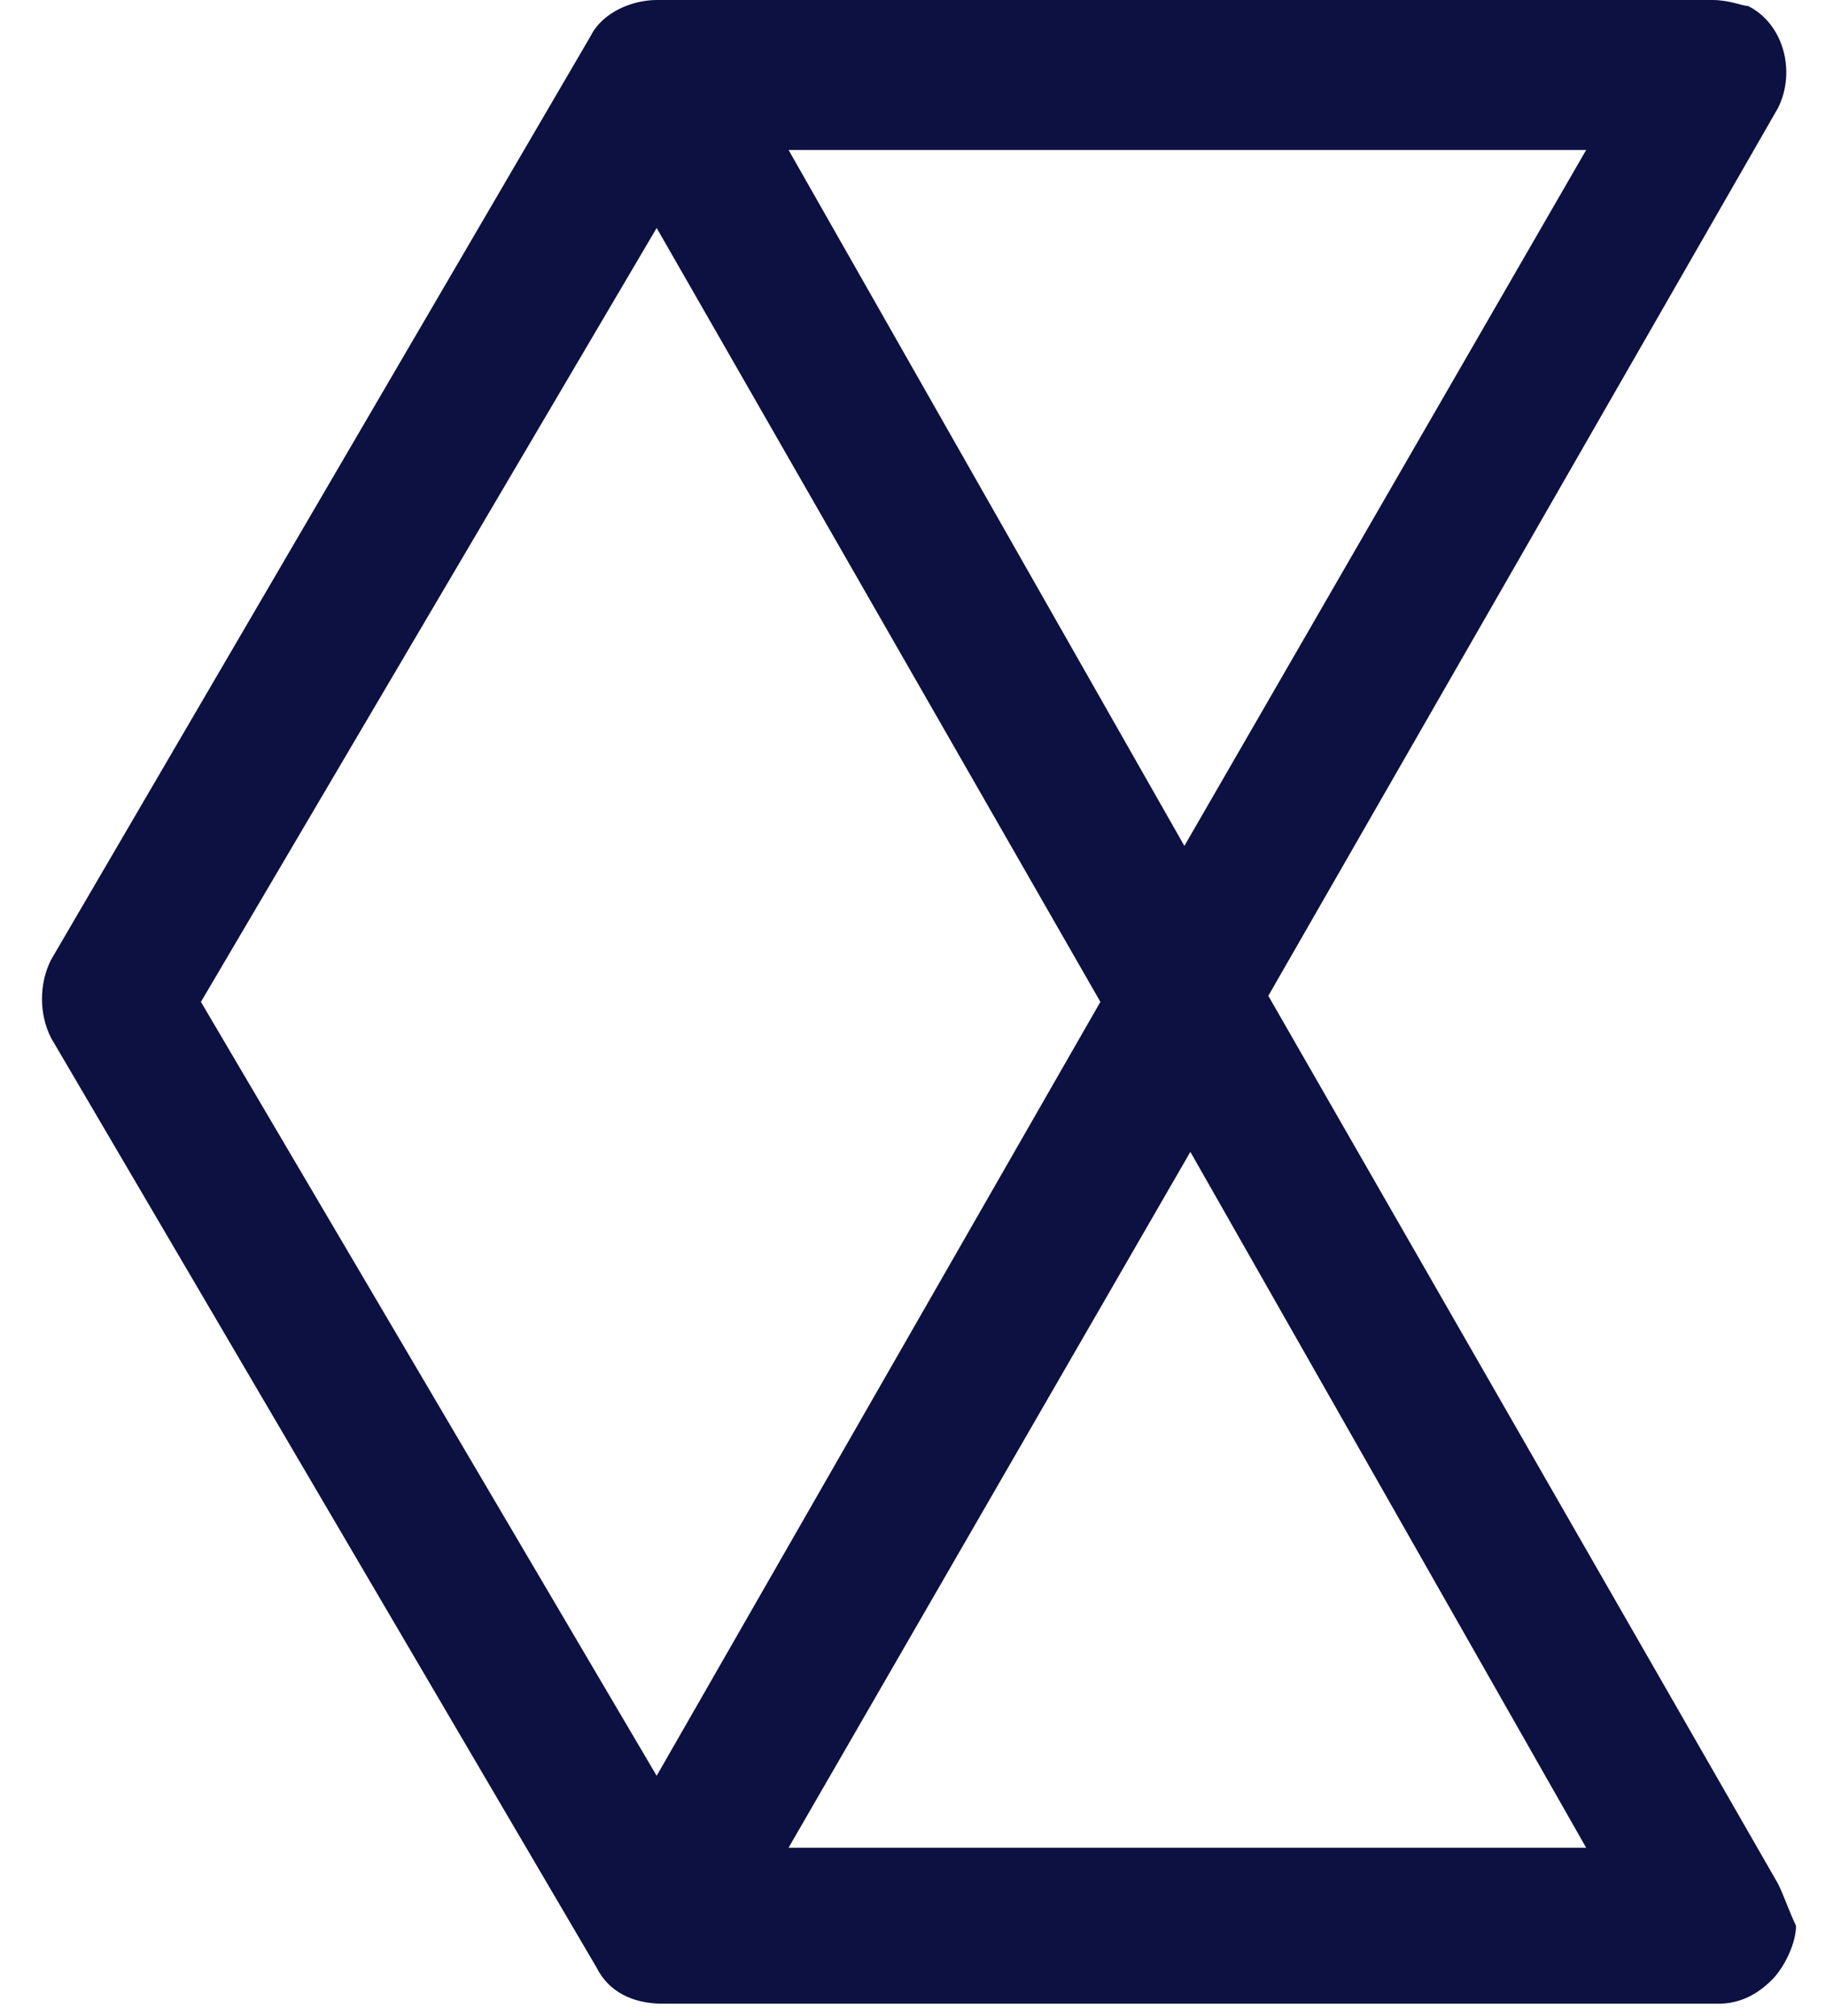 <svg width="29" height="32" viewBox="0 0 29 32" fill="none" xmlns="http://www.w3.org/2000/svg">
<path d="M28.238 29.905L20.143 15.809L28.238 1.714C28.524 1.143 28.333 0.381 27.762 0.095C27.667 0.095 27.476 0 27.191 0H10.429C10.048 0 9.572 0.19 9.381 0.571L0.81 15.238C0.619 15.619 0.619 16.095 0.81 16.476L9.476 31.238C9.667 31.619 10.048 31.809 10.524 31.809H27.286C27.572 31.809 27.857 31.714 28.143 31.429C28.333 31.238 28.524 30.857 28.524 30.571C28.429 30.381 28.333 30.095 28.238 29.905ZM25.191 29.333H12.524L18.905 18.286L25.191 29.333ZM12.524 2.381H25.191L18.81 13.429L12.524 2.381ZM17.476 15.905L10.429 28.191L3.191 15.905L10.429 3.619L17.476 15.905Z" fill="#0C1142"/>
</svg>
